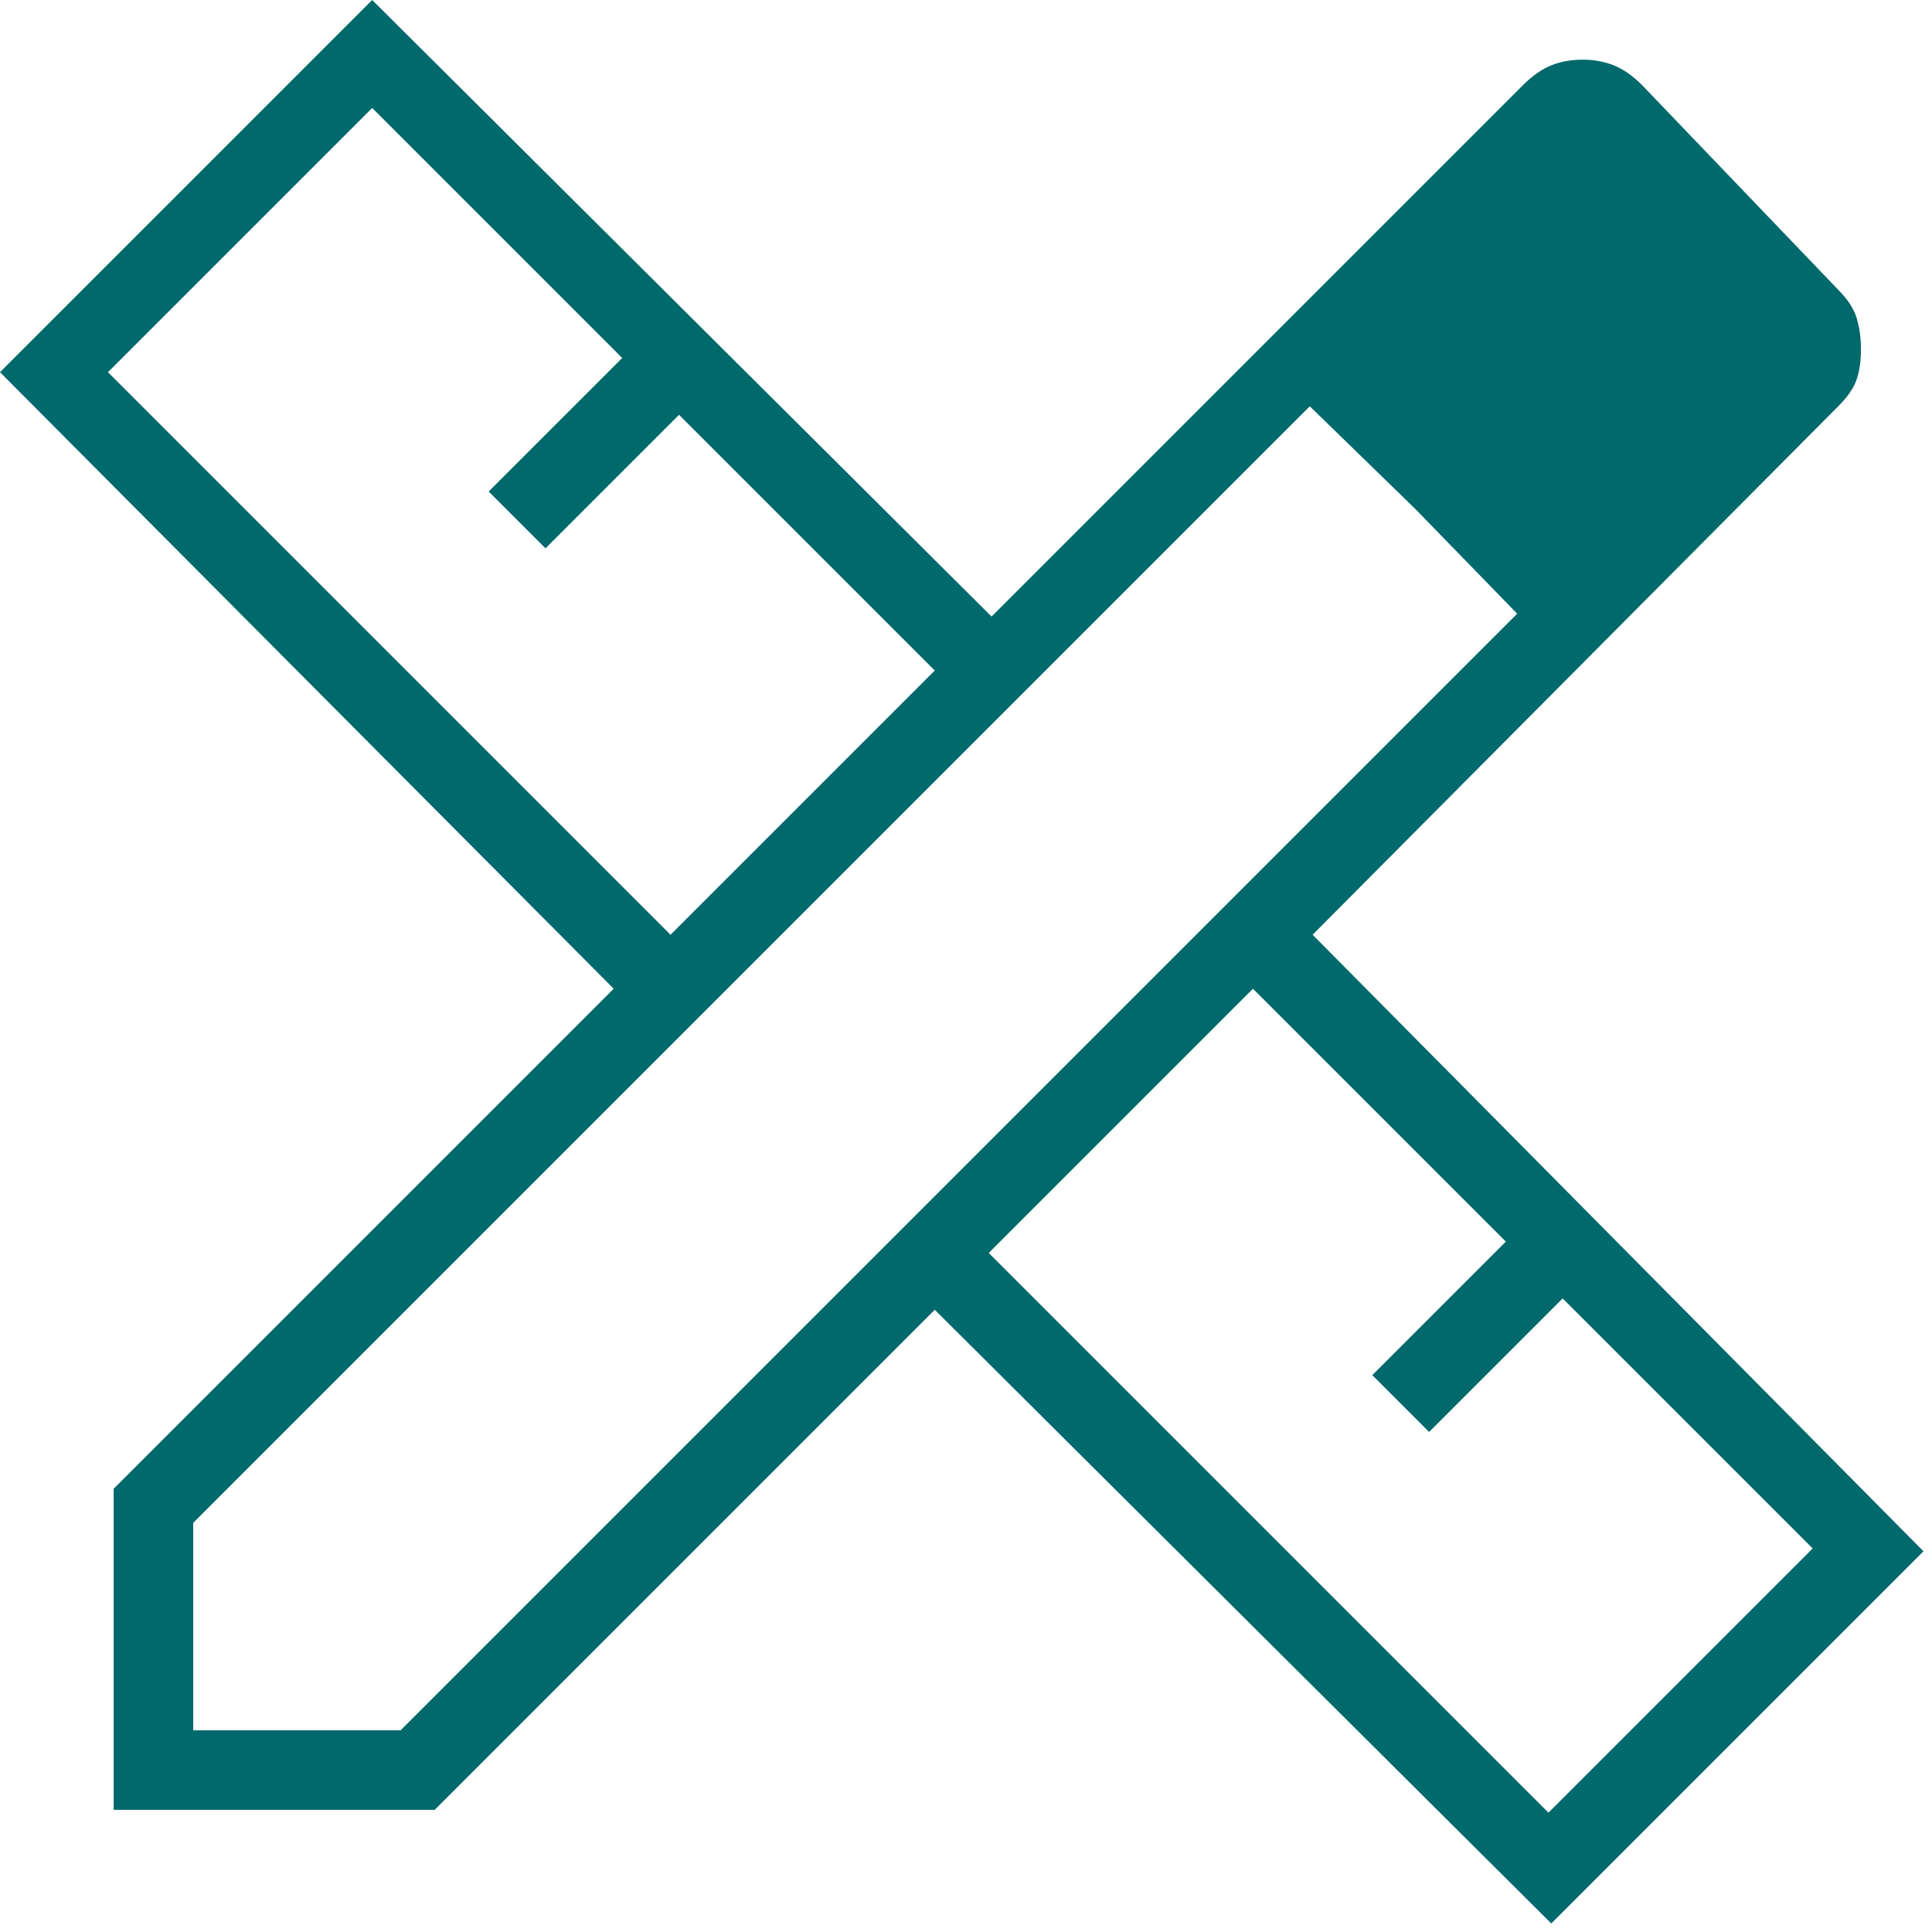 <svg width="136" height="136" viewBox="0 0 136 136" fill="none" xmlns="http://www.w3.org/2000/svg">
<path d="M47.2 65.8L65.8 47.2L47.8 29.2L38.4 38.6L34.4 34.6L43.8 25.2L26.2 7.6L7.6 26.2L47.2 65.8ZM109 127.6L127.6 109L110 91.4L100.6 100.8L96.6 96.8L106 87.4L88.2 69.6L69.6 88.2L109 127.6ZM30.6 127.4H8V104.8L43.2 69.6L0 26.2L26.2 0L69.8 43.4L107.2 6C107.867 5.333 108.533 4.867 109.2 4.6C109.867 4.333 110.6 4.2 111.4 4.2C112.2 4.2 112.933 4.333 113.6 4.6C114.267 4.867 114.933 5.333 115.6 6L129.4 20.4C130.067 21.067 130.5 21.733 130.7 22.4C130.9 23.067 131 23.8 131 24.6C131 25.4 130.9 26.1 130.7 26.7C130.5 27.3 130.067 27.933 129.4 28.6L92.4 65.8L135.4 109.2L109.2 135.4L65.8 92.2L30.6 127.4ZM13.6 121.8H28.2L106.8 43.2L92.2 28.6L13.6 107.2V121.8ZM99.6 35.8L92.2 28.6L106.8 43.2L99.6 35.8Z" fill="#00696C"/>
</svg>
